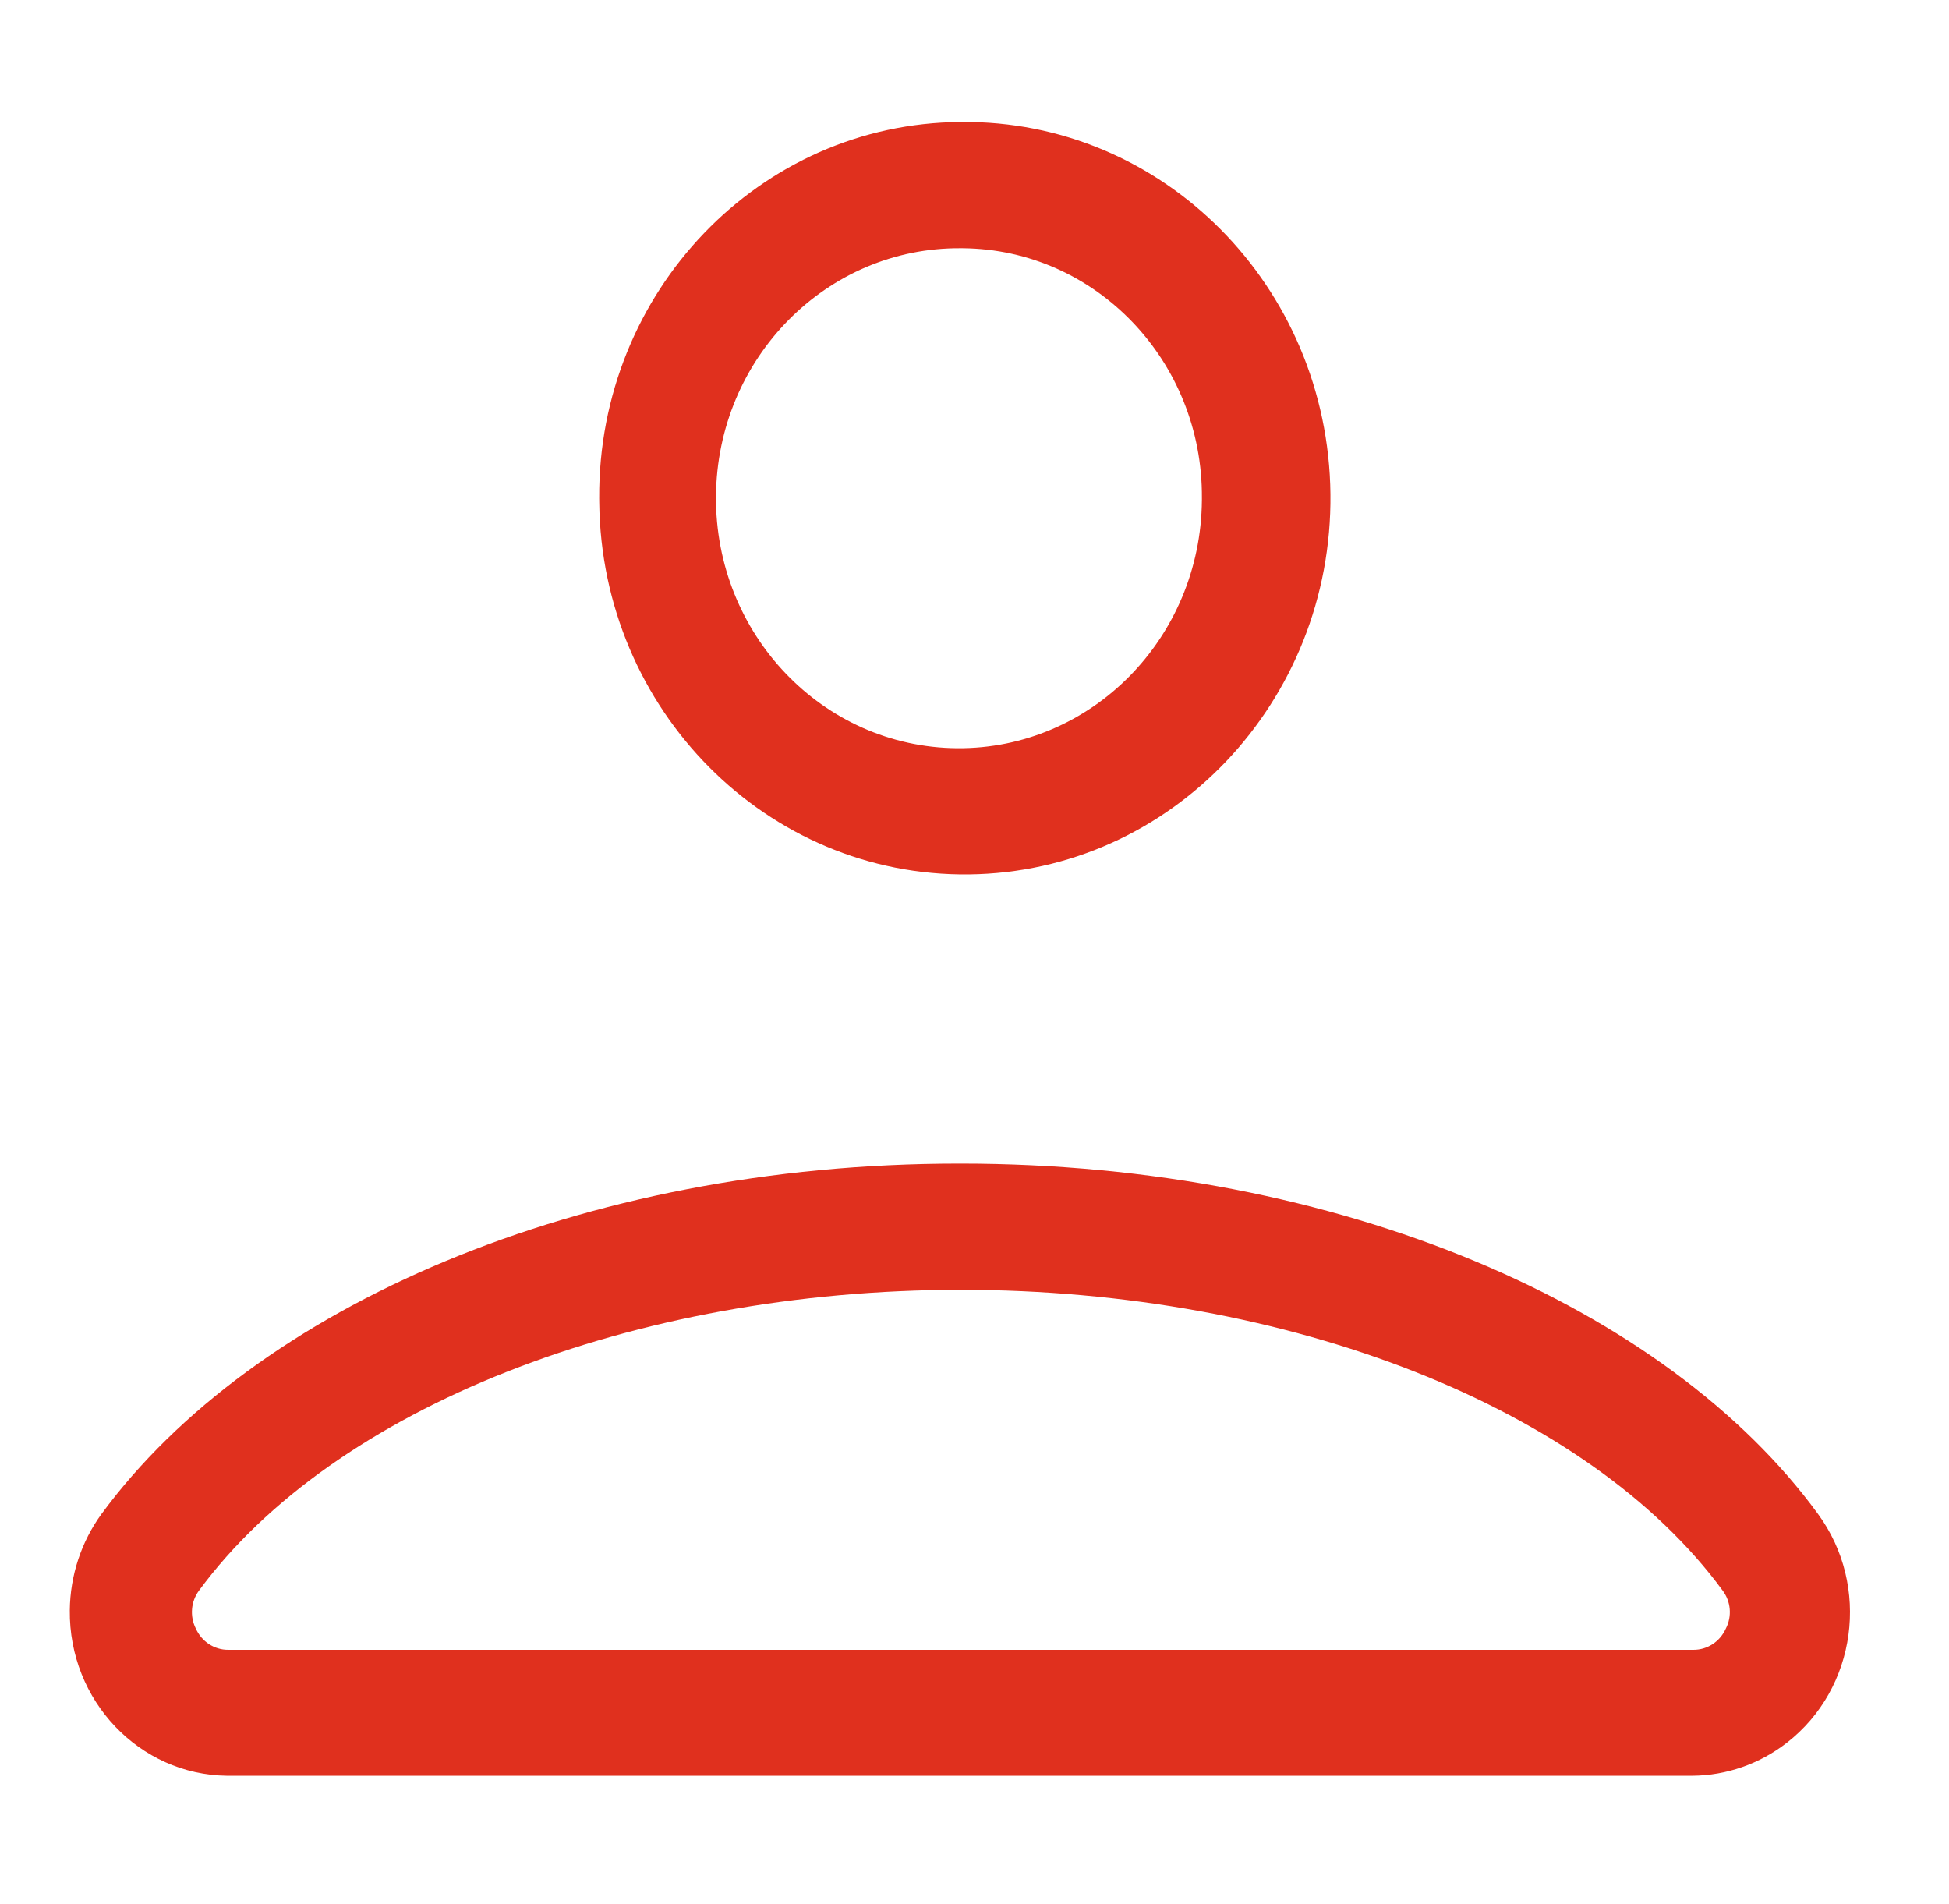 <?xml version="1.0" encoding="utf-8"?>
<!-- Generator: Adobe Illustrator 26.5.0, SVG Export Plug-In . SVG Version: 6.00 Build 0)  -->
<svg version="1.1" id="Layer_1" xmlns="http://www.w3.org/2000/svg" xmlns:xlink="http://www.w3.org/1999/xlink" x="0px" y="0px"
	 viewBox="0 0 94.172 92" style="enable-background:new 0 0 94.172 92;" xml:space="preserve">
<style type="text/css">
	.st0{fill:#E0301E;}
</style>
<path class="st0" d="M46.425,11.992c-6.482-0.051-11.779,5.314-11.83,11.984
	c-0.049,6.671,5.166,12.12,11.648,12.172c6.483,0.051,11.779-5.315,11.83-11.985v-0.093
	c0.05-6.619-5.124-12.026-11.558-12.078H46.425 M46.425,62.315c-15.867,0-30.311,5.699-36.808,14.528
	c-0.394,0.529-0.454,1.245-0.155,1.838c0.281,0.629,0.894,1.031,1.567,1.026h70.794
	c0.673,0.005,1.285-0.397,1.566-1.026c0.306-0.59,0.245-1.31-0.155-1.838
	C76.762,68.014,62.293,62.315,46.425,62.315 M46.425,5.893c9.756-0.11,17.751,7.938,17.859,17.977
	c0.108,10.038-7.715,18.265-17.471,18.375c-9.756,0.11-17.752-7.937-17.859-17.976
	c-0.002-0.066-0.002-0.133-0.002-0.199c-0.057-9.981,7.759-18.117,17.459-18.177H46.425z M46.425,56.216
	c18.313,0,34.116,6.925,41.416,16.926c2.552,3.482,1.876,8.434-1.509,11.059c-1.314,1.02-2.914,1.578-4.561,1.591
	H10.976c-4.245-0.048-7.65-3.628-7.604-7.996c0.018-1.68,0.556-3.31,1.534-4.654
	c7.351-10.002,23.167-16.926,41.416-16.926H46.425z"/>
</svg>
